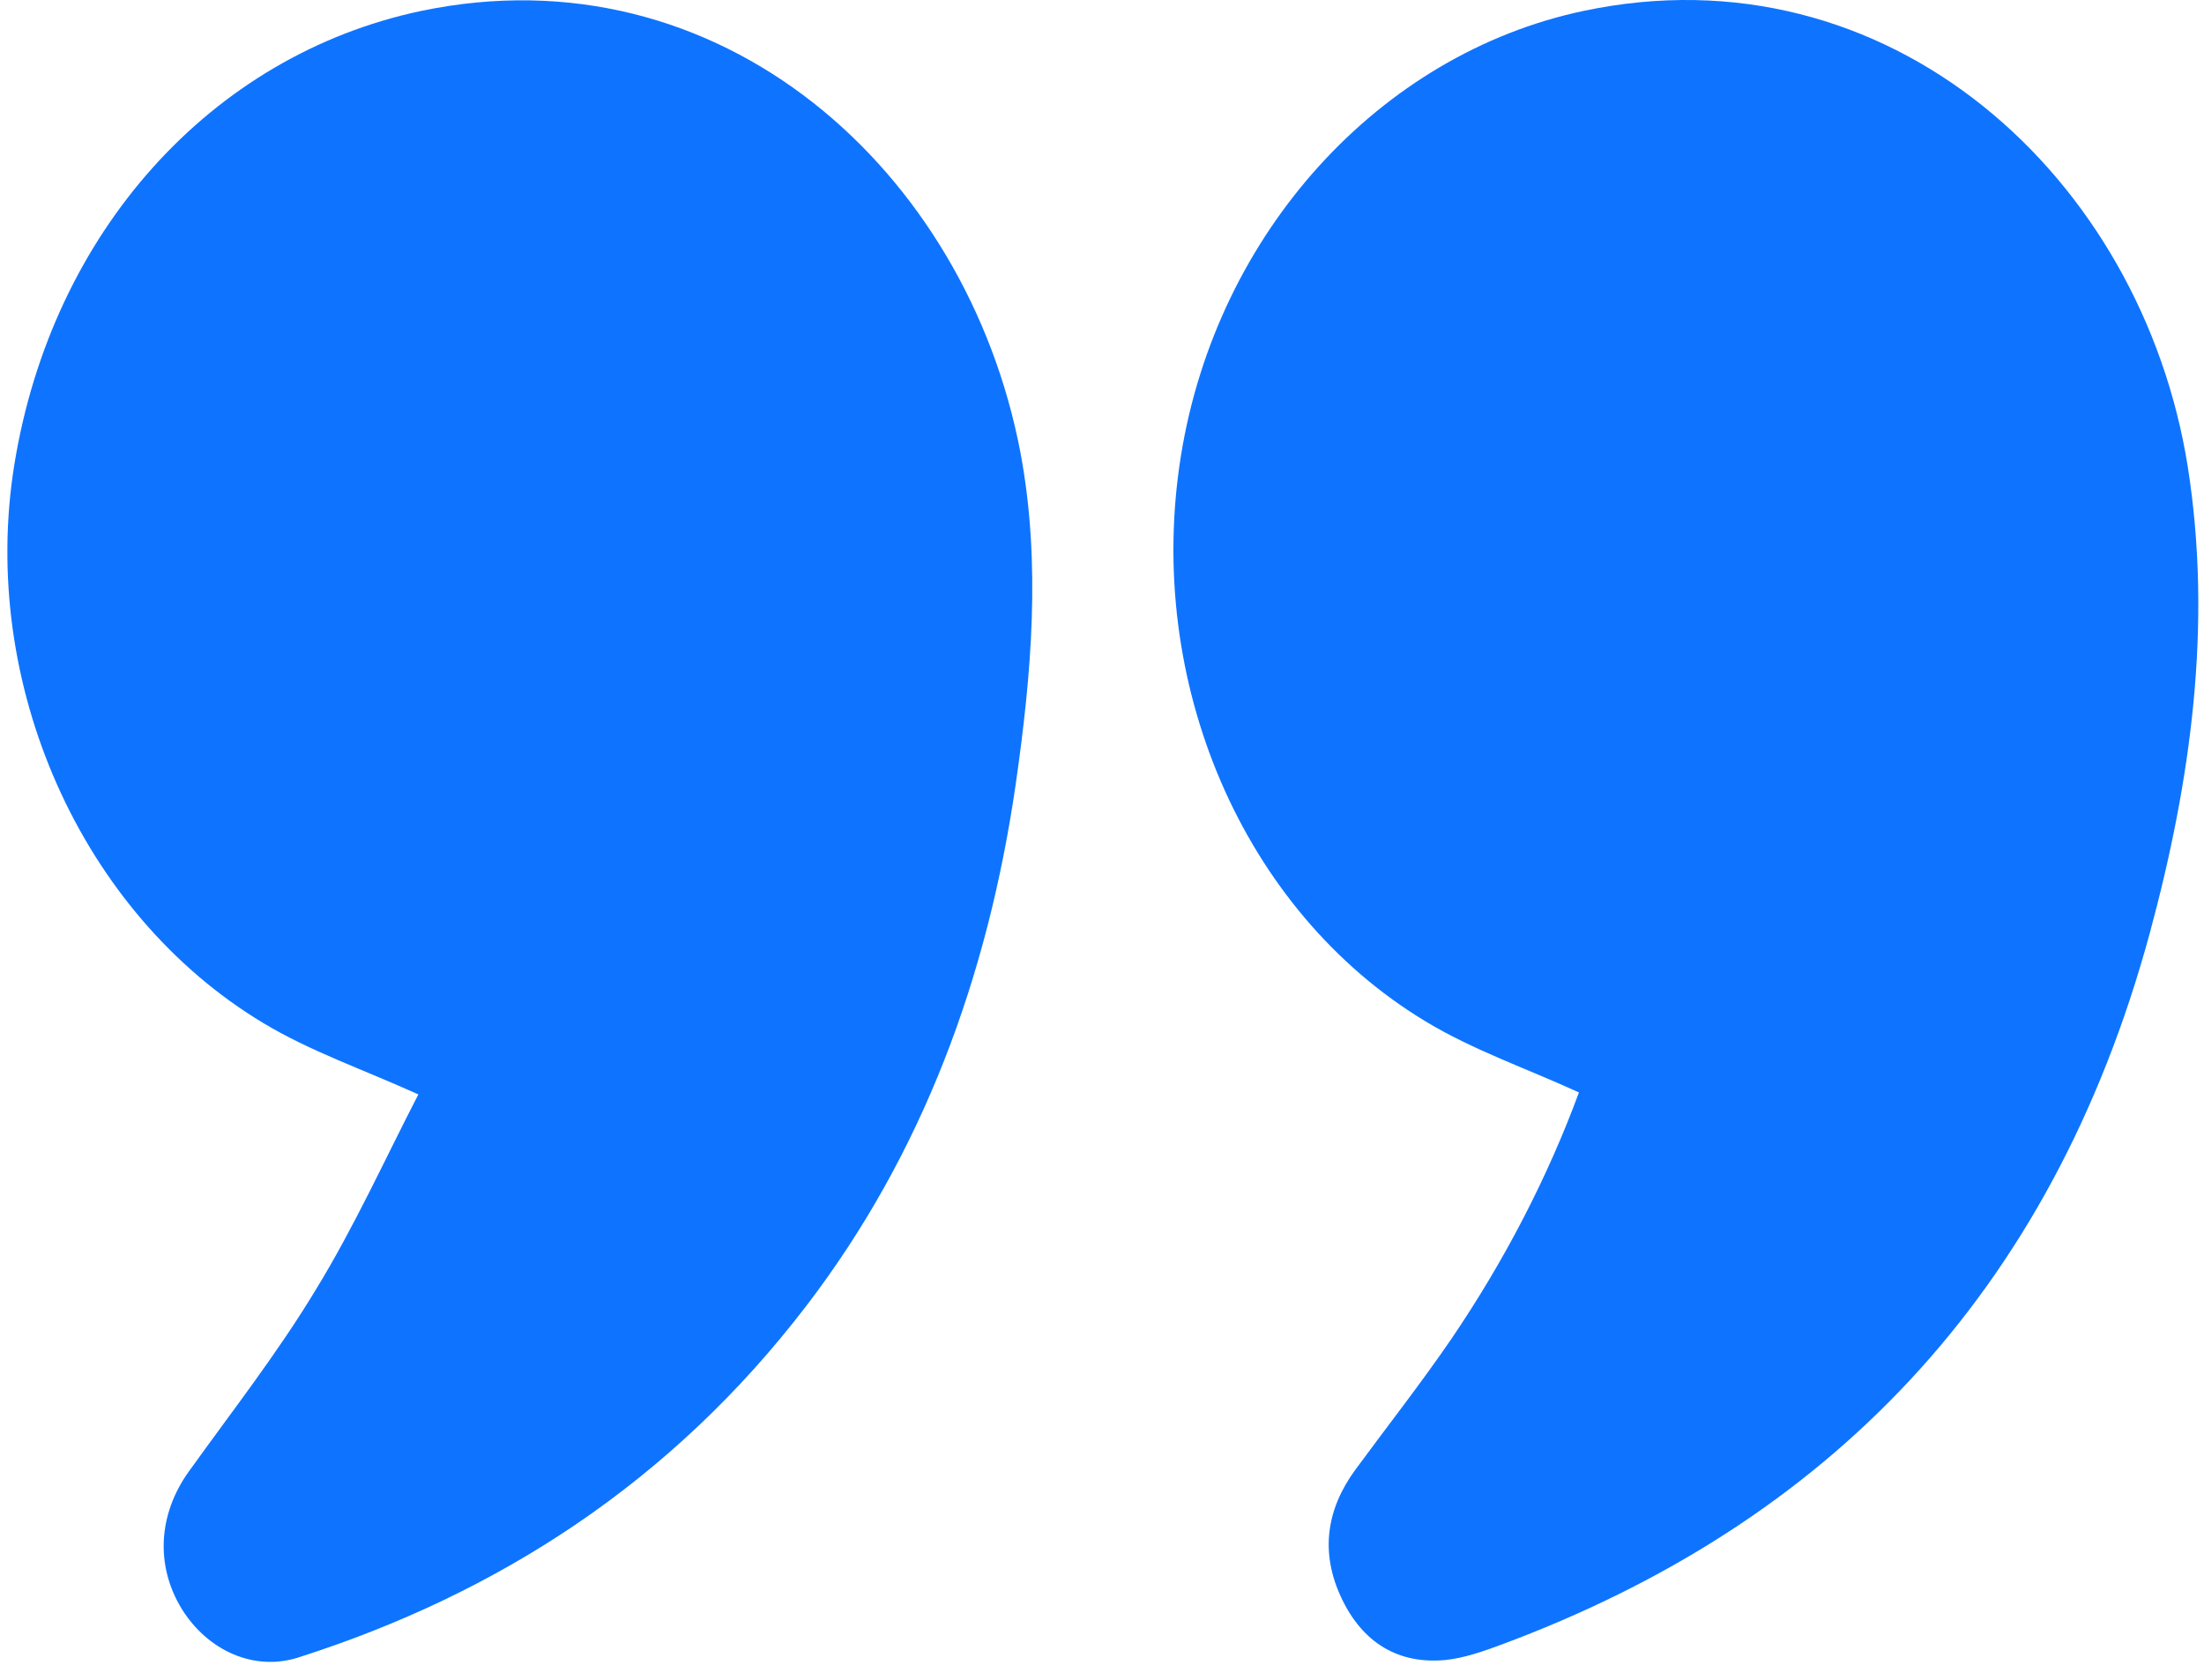 <svg xmlns="http://www.w3.org/2000/svg" width="122" height="93" viewBox="0 0 122 93" fill="none"><path d="M87.401 60.483C84.475 59.143 81.515 58.13 78.891 56.537C68.768 50.419 63.353 37.713 65.371 25.224C67.355 12.88 76.369 2.998 87.636 0.608C104.521 -2.975 118.546 9.767 121.102 25.84C122.481 34.6 121.27 43.288 118.983 51.722C113.535 71.704 101.124 84.374 83.062 91.071C82.087 91.433 81.044 91.795 80.035 91.904C77.412 92.157 75.427 90.963 74.25 88.465C73.073 85.967 73.409 83.578 75.024 81.37C76.806 78.944 78.656 76.591 80.338 74.13C83.264 69.822 85.652 65.225 87.401 60.483Z" fill="#0E74FF"></path><path d="M23.158 60.592C20.03 59.18 17.171 58.203 14.582 56.646C4.458 50.564 -1.159 37.822 0.792 25.732C2.877 12.845 11.689 3.071 23.293 0.609C39.874 -2.866 53.53 9.442 56.49 25.08C57.633 31.198 57.095 37.352 56.221 43.433C54.673 54.112 51.075 63.886 44.617 72.32C37.184 82.022 27.632 88.212 16.532 91.76C14.077 92.556 11.487 91.398 10.041 89.045C8.595 86.655 8.763 83.832 10.445 81.479C12.833 78.148 15.355 74.927 17.474 71.415C19.627 67.904 21.342 64.103 23.158 60.592Z" fill="#0E74FF"></path></svg>
